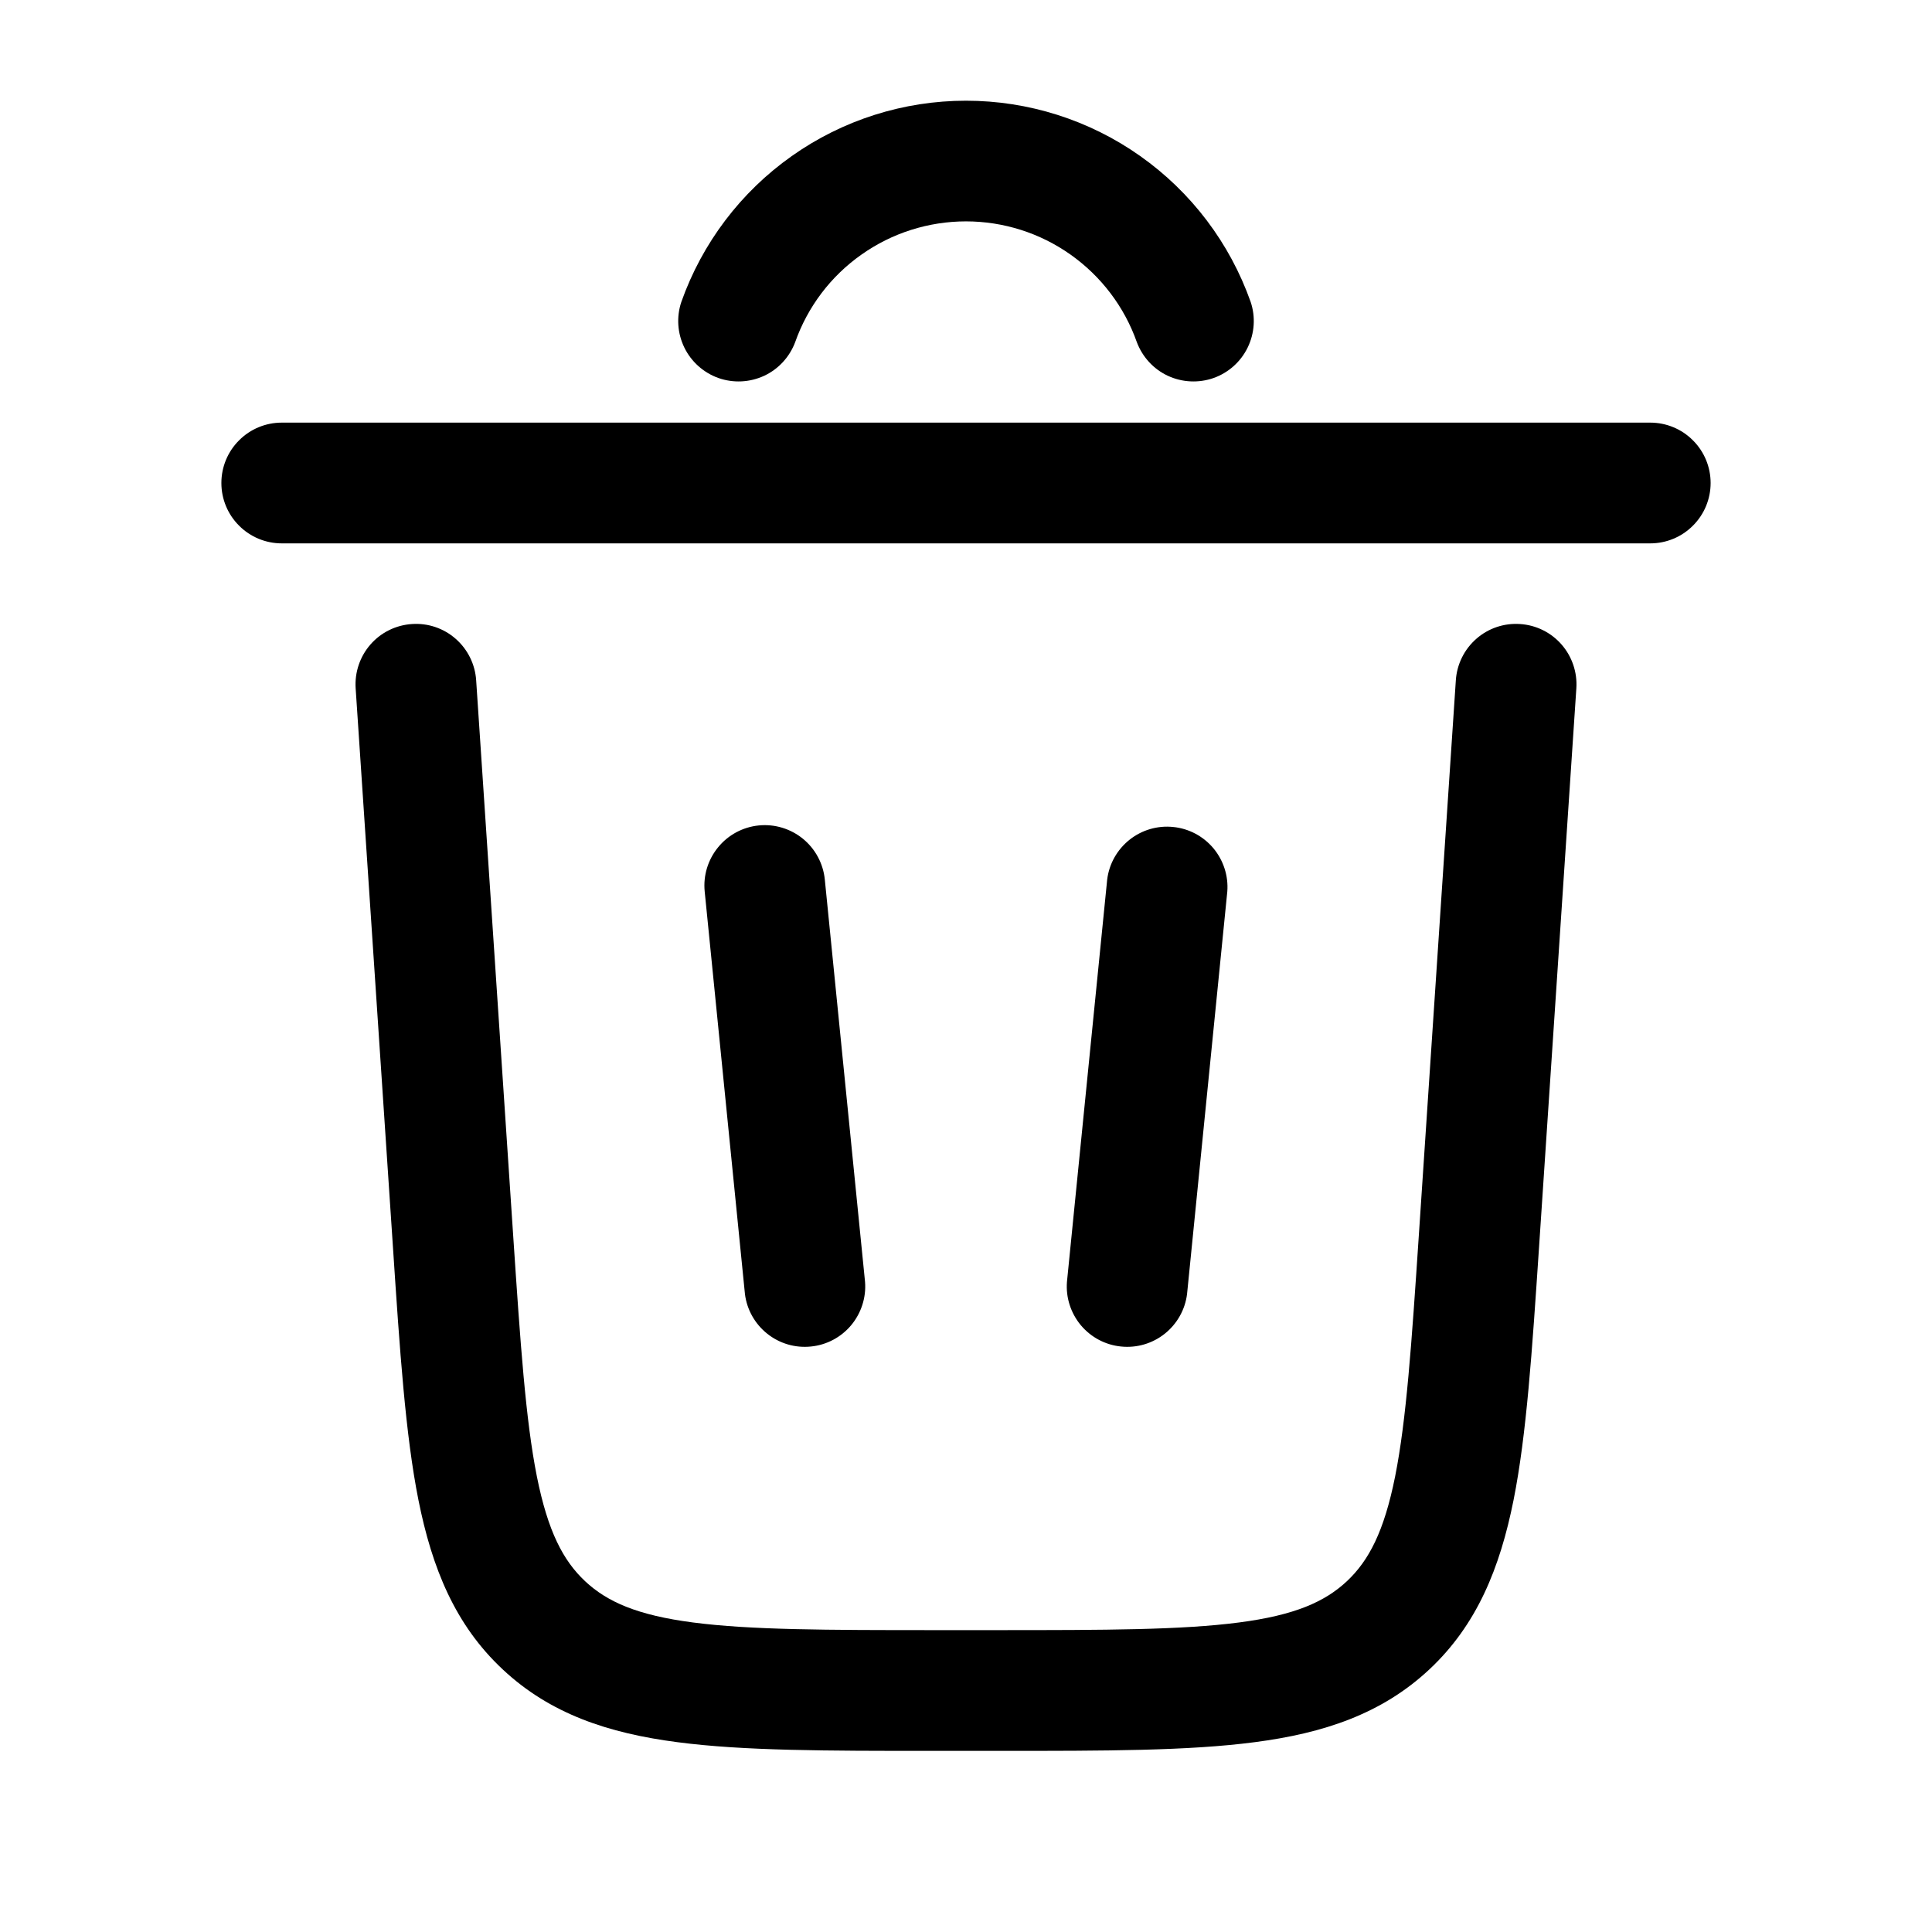 <svg width="24" height="24" viewBox="0 0 24 24" fill="none" xmlns="http://www.w3.org/2000/svg">
<g id="solar:trash-bin-minimalistic-outline">
<g id="Group">
<path id="Vector" d="M12 2.75C11.535 2.75 11.081 2.894 10.701 3.163C10.32 3.431 10.033 3.811 9.878 4.25C9.809 4.434 9.671 4.585 9.493 4.668C9.314 4.751 9.111 4.761 8.925 4.696C8.74 4.63 8.587 4.494 8.501 4.317C8.415 4.14 8.401 3.937 8.464 3.75C8.723 3.019 9.202 2.386 9.835 1.939C10.468 1.491 11.225 1.251 12 1.251C12.775 1.251 13.532 1.491 14.165 1.939C14.798 2.386 15.277 3.019 15.536 3.75C15.599 3.937 15.585 4.14 15.499 4.317C15.413 4.494 15.261 4.63 15.075 4.696C14.889 4.761 14.685 4.751 14.507 4.668C14.329 4.585 14.191 4.434 14.122 4.25C13.967 3.811 13.679 3.432 13.299 3.163C12.919 2.894 12.465 2.75 12 2.75ZM2.75 6C2.75 5.801 2.829 5.61 2.97 5.47C3.11 5.329 3.301 5.25 3.5 5.25H20.5C20.699 5.25 20.89 5.329 21.03 5.47C21.171 5.61 21.25 5.801 21.25 6C21.25 6.199 21.171 6.39 21.03 6.53C20.89 6.671 20.699 6.75 20.5 6.75H3.5C3.301 6.75 3.11 6.671 2.97 6.53C2.829 6.39 2.75 6.199 2.75 6ZM5.915 8.45C5.902 8.252 5.81 8.066 5.66 7.935C5.511 7.804 5.315 7.738 5.117 7.752C4.918 7.765 4.733 7.856 4.602 8.006C4.471 8.156 4.405 8.352 4.418 8.55L4.882 15.502C4.967 16.784 5.036 17.82 5.198 18.634C5.367 19.479 5.653 20.185 6.245 20.738C6.836 21.292 7.56 21.531 8.415 21.642C9.237 21.75 10.275 21.75 11.561 21.75H12.44C13.725 21.75 14.764 21.75 15.586 21.642C16.44 21.531 17.164 21.292 17.756 20.738C18.347 20.185 18.633 19.478 18.802 18.634C18.964 17.82 19.032 16.784 19.118 15.502L19.582 8.55C19.595 8.352 19.529 8.156 19.398 8.006C19.267 7.856 19.082 7.765 18.884 7.752C18.685 7.738 18.489 7.804 18.34 7.935C18.19 8.066 18.098 8.252 18.085 8.45L17.625 15.35C17.535 16.697 17.471 17.635 17.331 18.34C17.194 19.025 17.004 19.387 16.731 19.643C16.457 19.899 16.083 20.065 15.391 20.155C14.678 20.248 13.738 20.25 12.387 20.25H11.613C10.263 20.25 9.323 20.248 8.609 20.155C7.917 20.065 7.543 19.899 7.269 19.643C6.996 19.387 6.806 19.025 6.669 18.34C6.529 17.635 6.465 16.697 6.375 15.35L5.915 8.45Z" fill="black"/>
<path id="Vector_2" d="M9.425 10.254C9.623 10.234 9.82 10.294 9.974 10.419C10.128 10.545 10.226 10.727 10.246 10.925L10.746 15.925C10.761 16.12 10.698 16.313 10.573 16.463C10.447 16.613 10.268 16.708 10.073 16.727C9.878 16.747 9.684 16.69 9.531 16.568C9.378 16.446 9.278 16.269 9.254 16.075L8.754 11.075C8.734 10.877 8.794 10.68 8.92 10.526C9.045 10.372 9.227 10.274 9.425 10.254ZM15.246 11.075C15.261 10.88 15.198 10.687 15.073 10.537C14.947 10.387 14.768 10.292 14.573 10.273C14.379 10.253 14.184 10.31 14.031 10.432C13.878 10.554 13.778 10.731 13.754 10.925L13.254 15.925C13.239 16.12 13.302 16.313 13.427 16.463C13.553 16.613 13.732 16.708 13.927 16.727C14.121 16.747 14.316 16.69 14.469 16.568C14.622 16.446 14.722 16.269 14.746 16.075L15.246 11.075Z" fill="black"/>
</g>
</g>
</svg>
